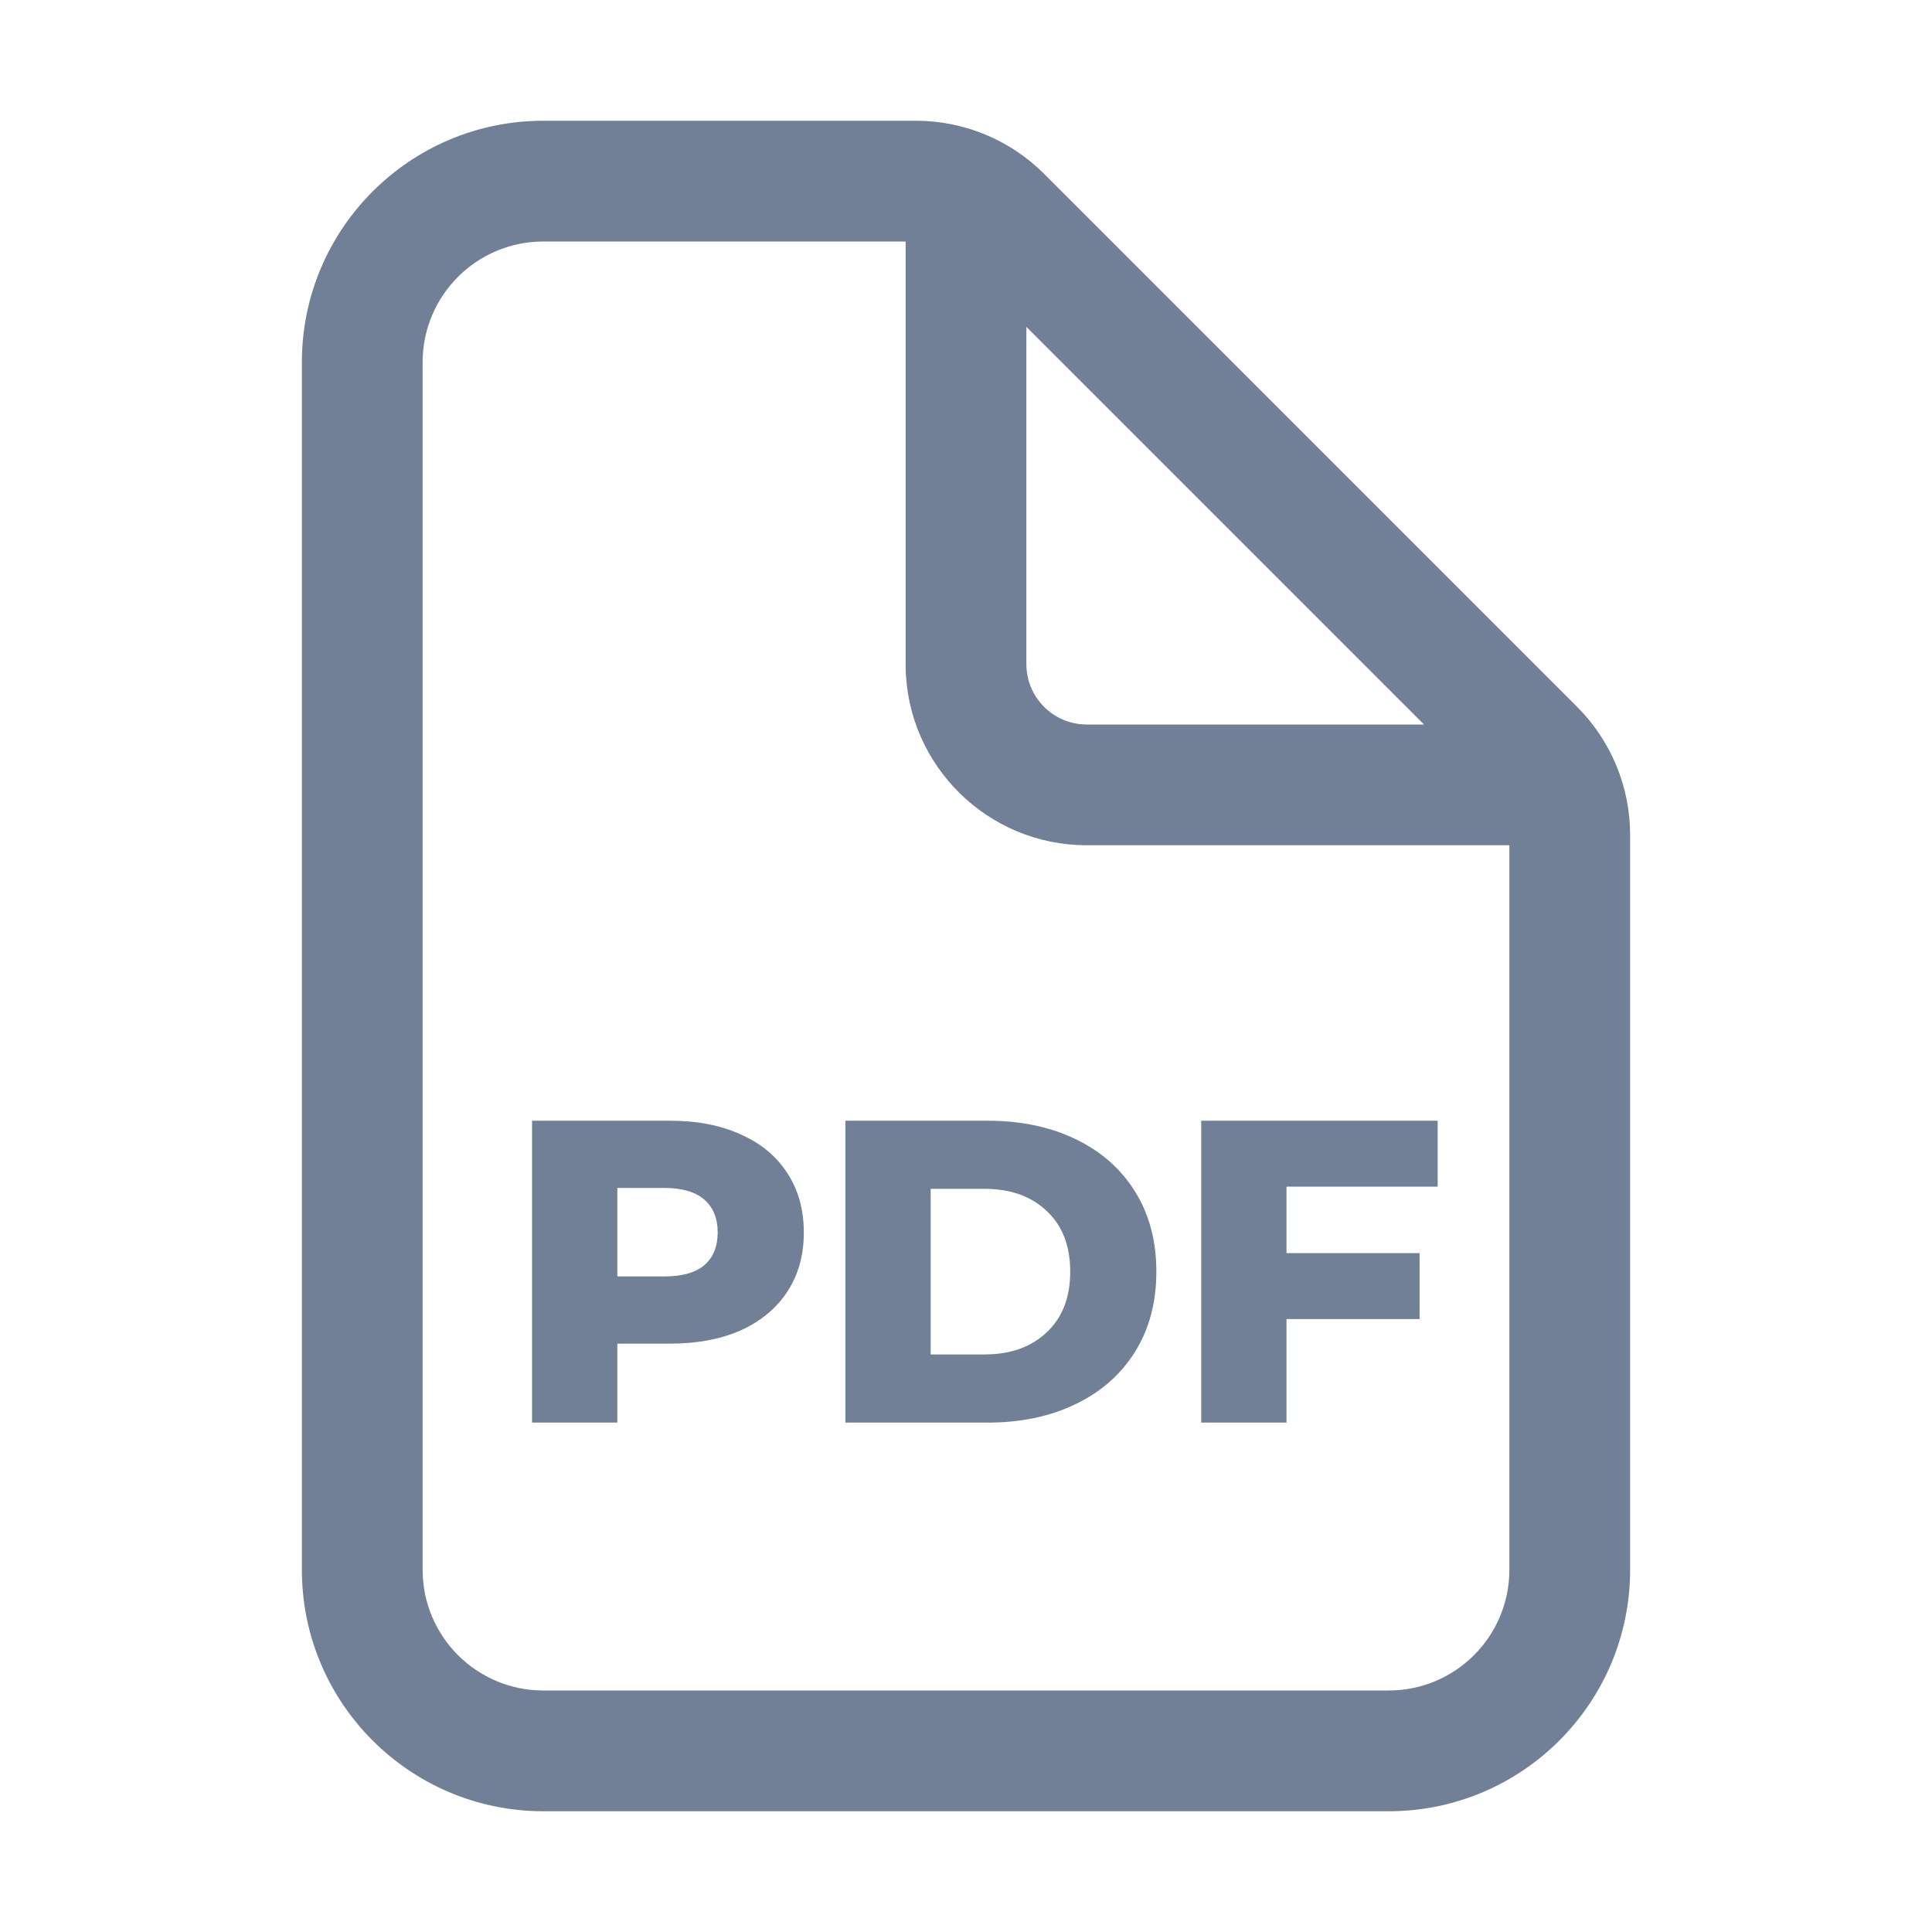 <svg width="36" height="36" viewBox="0 0 36 36" fill="none" xmlns="http://www.w3.org/2000/svg">
<path fill-rule="evenodd" clip-rule="evenodd" d="M10.125 2.25H17.068C17.963 2.25 18.821 2.606 19.454 3.238L29.387 13.171C30.02 13.804 30.375 14.662 30.375 15.557V29.25C30.375 31.735 28.36 33.75 25.875 33.75H10.125C7.64 33.75 5.625 31.735 5.625 29.25V6.75C5.625 4.265 7.64 2.25 10.125 2.25ZM10.125 4.5H16.875V12.375L16.875 12.431C16.905 14.269 18.405 15.75 20.25 15.75H28.125V29.25C28.125 30.493 27.118 31.5 25.875 31.5H10.125C8.882 31.5 7.875 30.493 7.875 29.25V6.75C7.875 5.507 8.882 4.5 10.125 4.5ZM19.125 6.091L26.534 13.5H20.25L20.228 13.5C19.617 13.488 19.125 12.989 19.125 12.375V6.091ZM12.482 20.883C12.99 20.883 13.432 20.968 13.806 21.14C14.181 21.306 14.47 21.547 14.673 21.863C14.876 22.174 14.978 22.541 14.978 22.964C14.978 23.387 14.876 23.754 14.673 24.065C14.47 24.376 14.181 24.617 13.806 24.788C13.432 24.954 12.99 25.037 12.482 25.037H11.503V26.508H9.914V20.883H12.482ZM12.386 23.784C12.712 23.784 12.958 23.714 13.124 23.575C13.29 23.43 13.373 23.227 13.373 22.964C13.373 22.702 13.29 22.498 13.124 22.353C12.958 22.209 12.712 22.136 12.386 22.136H11.503V23.784H12.386ZM15.753 20.883H18.409C19.024 20.883 19.57 20.998 20.046 21.228C20.523 21.459 20.892 21.785 21.154 22.209C21.416 22.632 21.547 23.128 21.547 23.695C21.547 24.263 21.416 24.759 21.154 25.182C20.892 25.605 20.523 25.932 20.046 26.162C19.57 26.393 19.024 26.508 18.409 26.508H15.753V20.883ZM18.345 25.238C18.826 25.238 19.212 25.102 19.501 24.828C19.795 24.555 19.942 24.177 19.942 23.695C19.942 23.213 19.795 22.835 19.501 22.562C19.212 22.289 18.826 22.152 18.345 22.152H17.342V25.238H18.345ZM23.972 23.35V22.112H26.789V20.883H22.383V26.508H23.972V24.579H26.452V23.35H23.972Z" fill="#718096"/>
</svg>
